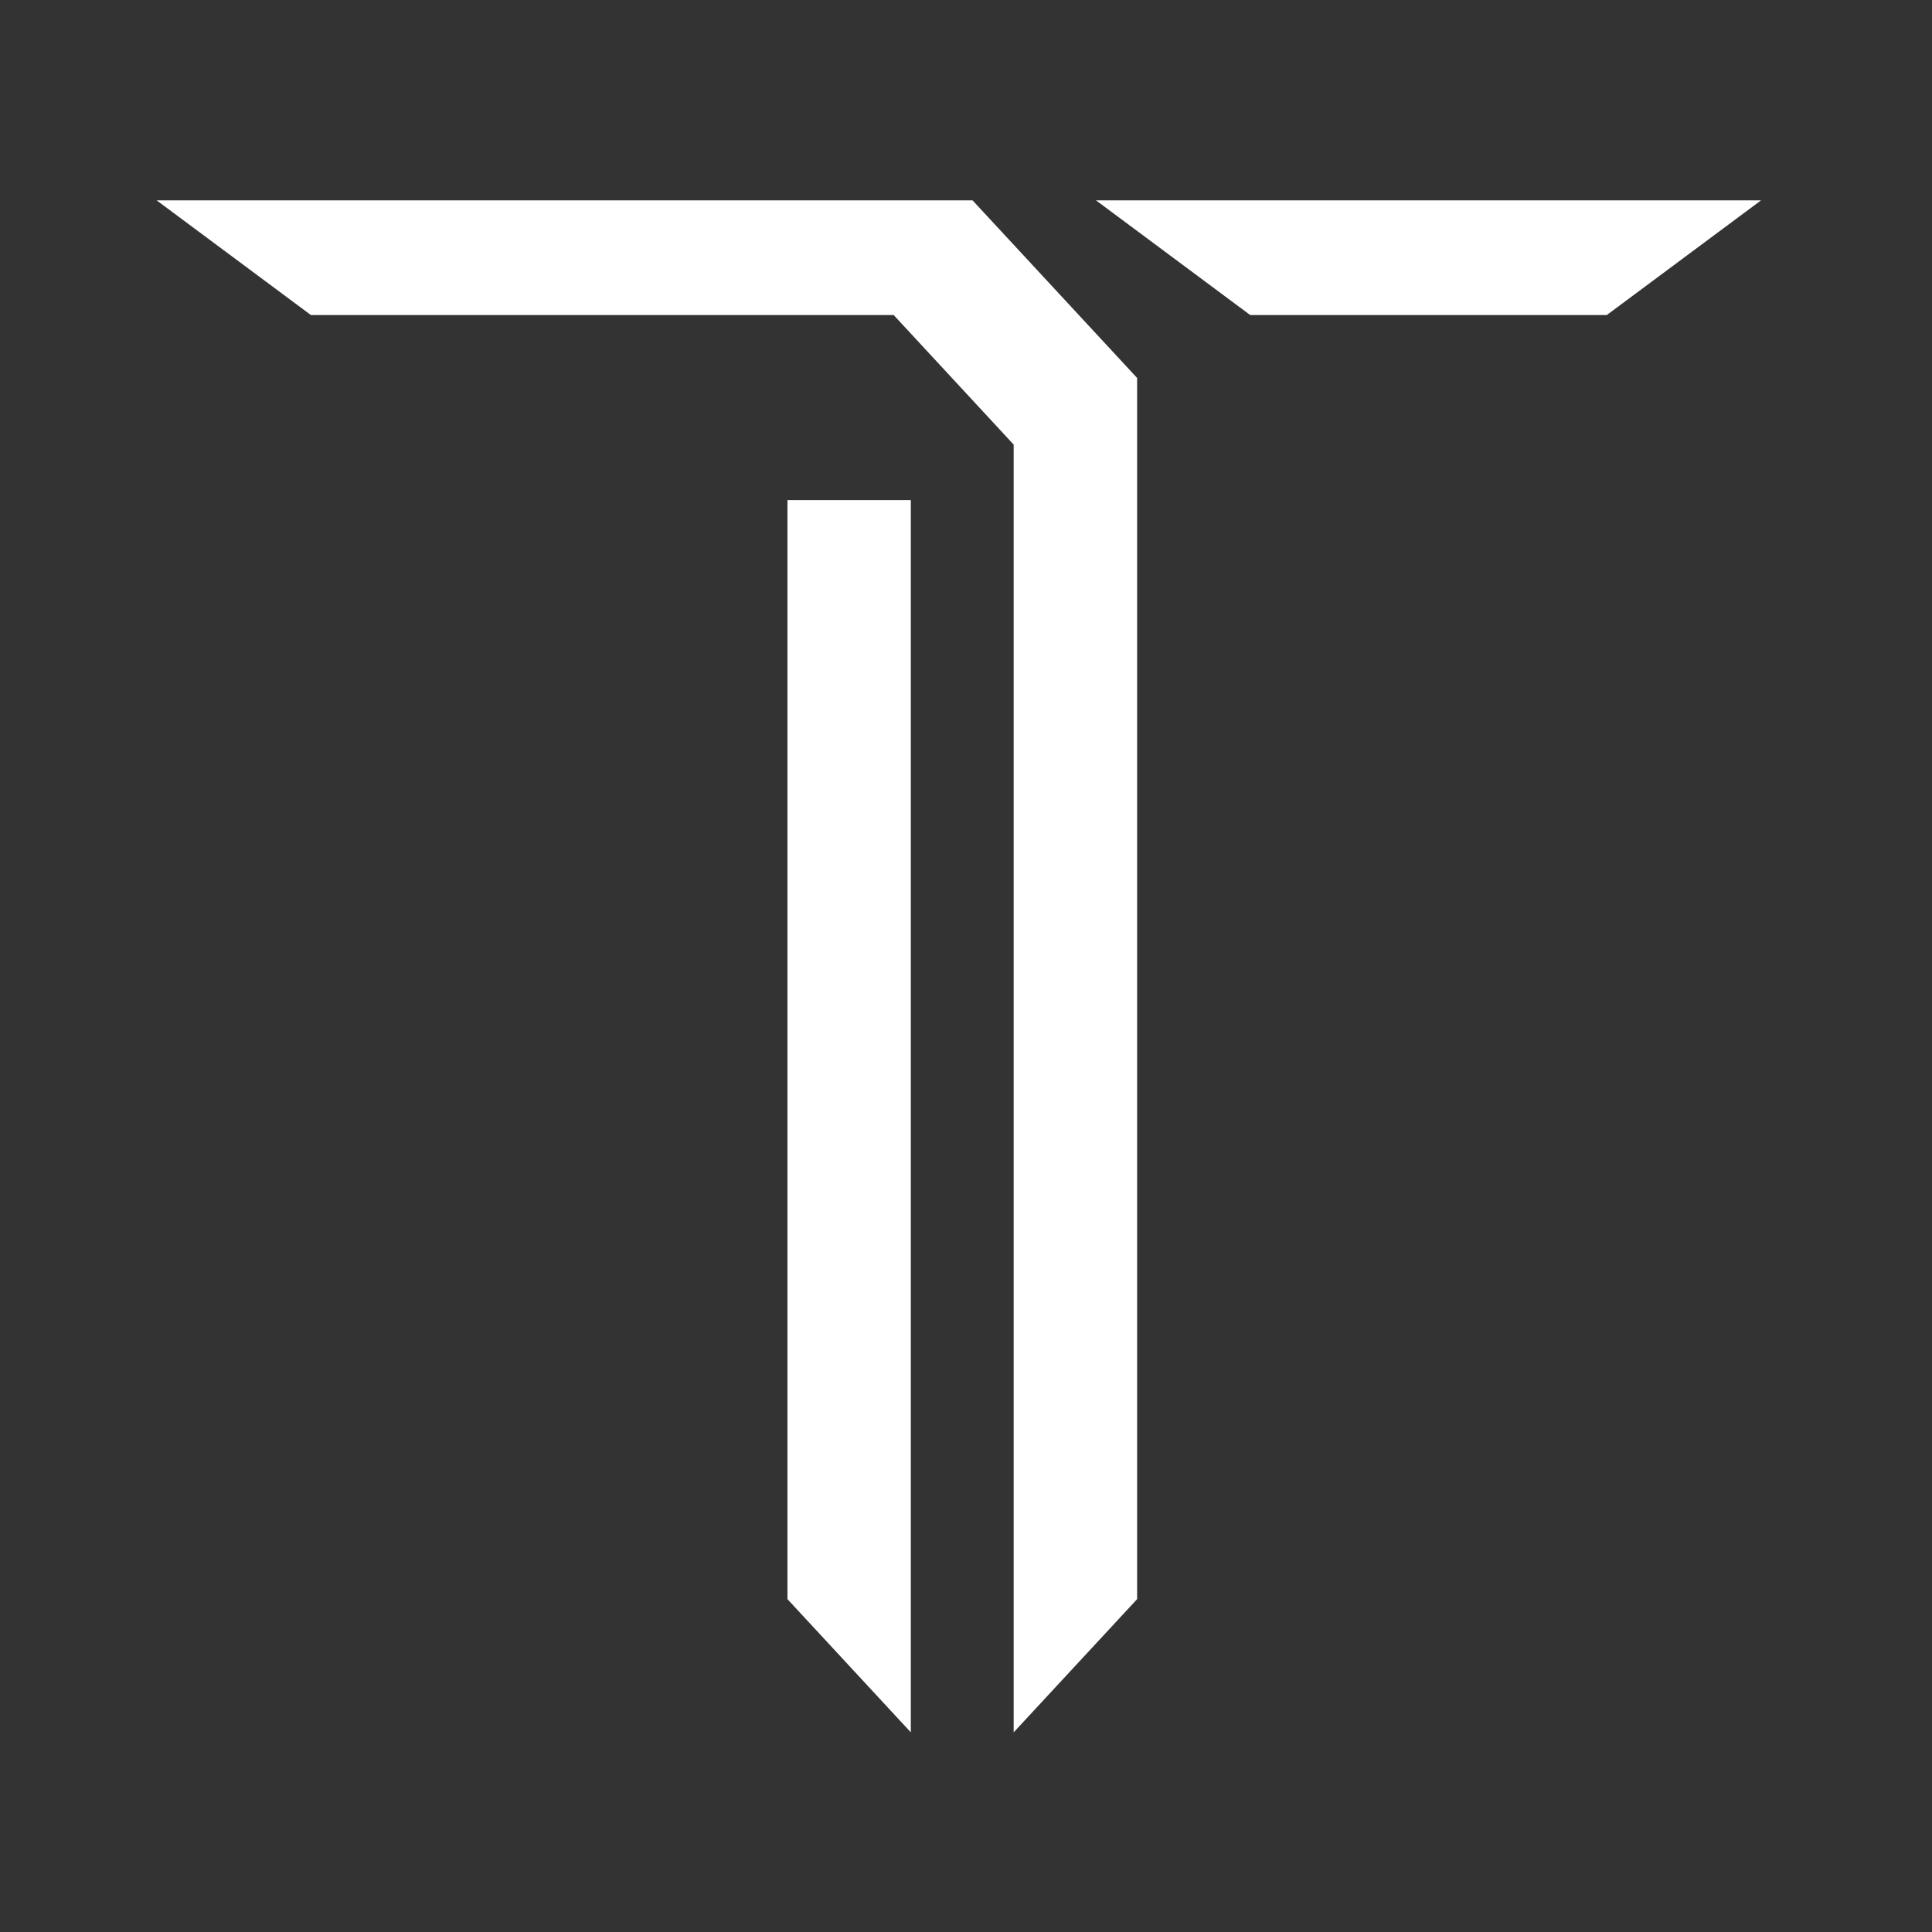 <?xml version="1.0" encoding="UTF-8" standalone="no"?>
<svg
   width="96"
   zoomAndPan="magnify"
   viewBox="0 0 72 72"
   height="96"
   preserveAspectRatio="xMidYMid meet"
   version="1.0"
   id="svg207"
   sodipodi:docname="Ternion_transparent_favicon (copy).svg"
   inkscape:version="1.1.2 (0a00cf5339, 2022-02-04)"
   inkscape:export-filename="/home/daniel/Pictures/Ternion_368x56.png"
   inkscape:export-xdpi="96"
   inkscape:export-ydpi="96"
   xmlns:inkscape="http://www.inkscape.org/namespaces/inkscape"
   xmlns:sodipodi="http://sodipodi.sourceforge.net/DTD/sodipodi-0.dtd"
   xmlns="http://www.w3.org/2000/svg"
   xmlns:svg="http://www.w3.org/2000/svg">
  <rect x="0" y="0" width="72" height="72" fill="#333333" stroke="none"/>
  <sodipodi:namedview
     id="namedview209"
     pagecolor="#ffffff"
     bordercolor="#666666"
     borderopacity="1.0"
     inkscape:pageshadow="2"
     inkscape:pageopacity="0.0"
     inkscape:pagecheckerboard="true"
     showgrid="false"
     inkscape:zoom="3.068"
     inkscape:cx="55.410691"
     inkscape:cy="82.138201"
     inkscape:window-width="1920"
     inkscape:window-height="939"
     inkscape:window-x="0"
     inkscape:window-y="32"
     inkscape:window-maximized="1"
     inkscape:current-layer="svg207"
     showborder="true" />
  <defs
     id="defs13">
    <g
       id="g2" />
    <clipPath
       id="15e6b07458">
      <path
         d="M 106.965,50.371 H 206 V 192.836 h -99.035 z m 0,0"
         clip-rule="nonzero"
         id="path4" />
    </clipPath>
    <clipPath
       id="db6fcd84d0">
      <path
         d="m 201,50.371 h 67.215 V 62 H 201 Z m 0,0"
         clip-rule="nonzero"
         id="path7" />
    </clipPath>
    <clipPath
       id="ab71b9ef18">
      <path
         d="m 170,78 h 13 v 114.836 h -13 z m 0,0"
         clip-rule="nonzero"
         id="path10" />
    </clipPath>
  </defs>
  <rect
     x="-154.254"
     width="151.234"
     fill="#ffffff"
     y="48.527"
     height="189.601"
     fill-opacity="1"
     id="rect15"
     transform="rotate(-90)"
     style="fill:#ffffff;fill-opacity:0;stroke-width:0.376" />
  <rect
     x="48.527"
     width="189.601"
     fill="#f2f1ec"
     y="3.019"
     height="151.234"
     fill-opacity="1"
     id="rect17"
     style="fill:none;stroke-width:0.376" />
  <g
     id="g1116"
     transform="matrix(1.37,0,0,1.468,-46.322,3.668)"
     style="fill:#ffffff;fill-opacity:1">
    <g
       clip-path="url(#15e6b07458)"
       id="g21"
       transform="matrix(0.271,0,0,0.273,9.085,-11.164)"
       style="fill:#ffffff;fill-opacity:1">
      <path
         fill="#214ae7"
         d="m 188.863,50.371 16.52,16.516 V 180.445 l -12.391,12.387 V 73.086 L 180.949,61.039 H 122.453 L 106.965,50.371 Z m 0,0"
         fill-opacity="1"
         fill-rule="nonzero"
         id="path19"
         style="fill:#ffffff;fill-opacity:1" />
    </g>
    <g
       clip-path="url(#db6fcd84d0)"
       id="g25"
       transform="matrix(0.271,0,0,0.273,9.085,-11.164)"
       style="fill:#ffffff;fill-opacity:1">
      <path
         fill="#214ae7"
         d="M 268.012,50.371 252.523,61.039 H 216.738 L 201.254,50.371 Z m 0,0"
         fill-opacity="1"
         fill-rule="nonzero"
         id="path23"
         style="fill:#ffffff;fill-opacity:1" />
    </g>
    <g
       clip-path="url(#ab71b9ef18)"
       id="g29"
       transform="matrix(0.271,0,0,0.273,9.085,-11.164)"
       style="fill:#ffffff;fill-opacity:1">
      <path
         fill="#214ae7"
         d="M 182.668,192.832 170.285,180.445 V 78.246 h 12.383 z m 0,0"
         fill-opacity="1"
         fill-rule="nonzero"
         id="path27"
         style="fill:#ffffff;fill-opacity:1" />
    </g>
  </g>
</svg>
